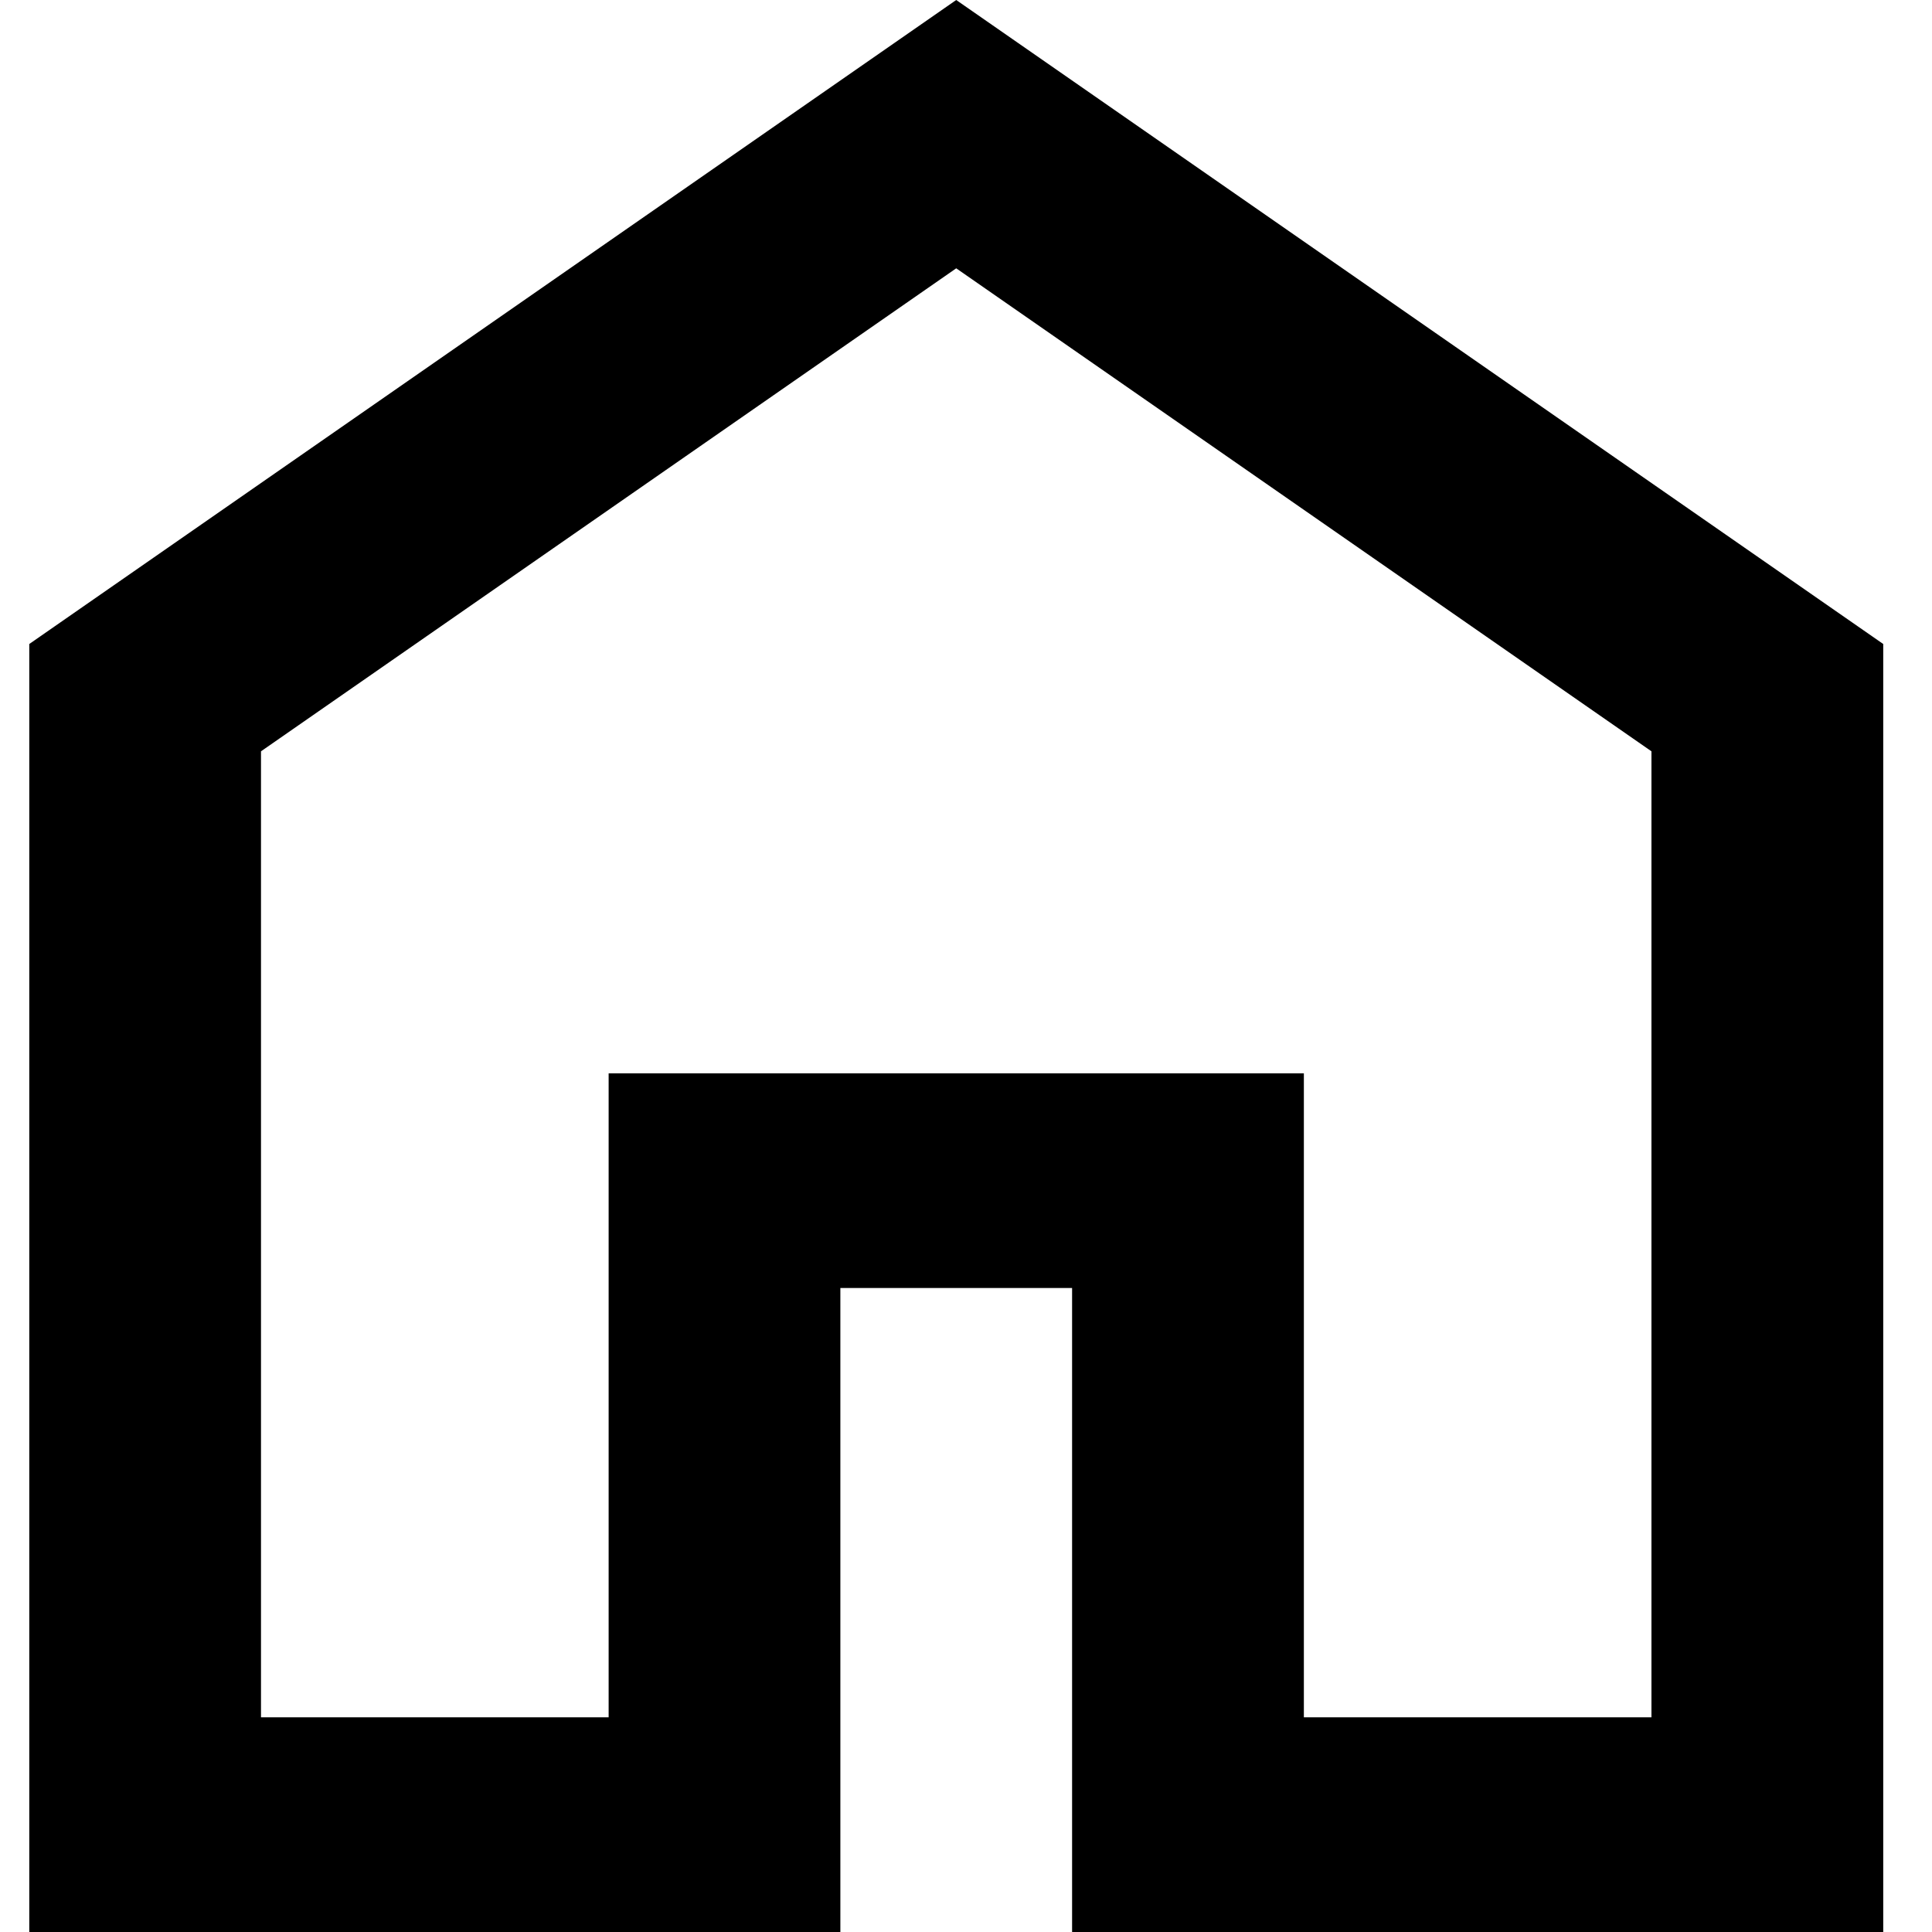 <svg width="32" height="32" viewBox="0 0 32 33" fill="none" xmlns="http://www.w3.org/2000/svg">
<g id="Frame 5">
<path id="Vector" d="M3.958 29.333H9.896V18.333H21.771V29.333H27.708V12.833L15.833 4.583L3.958 12.833V29.333ZM0 33V11L15.833 0L31.667 11V33H17.812V22H13.854V33H0Z" fill="black"/>
</g>
</svg>
